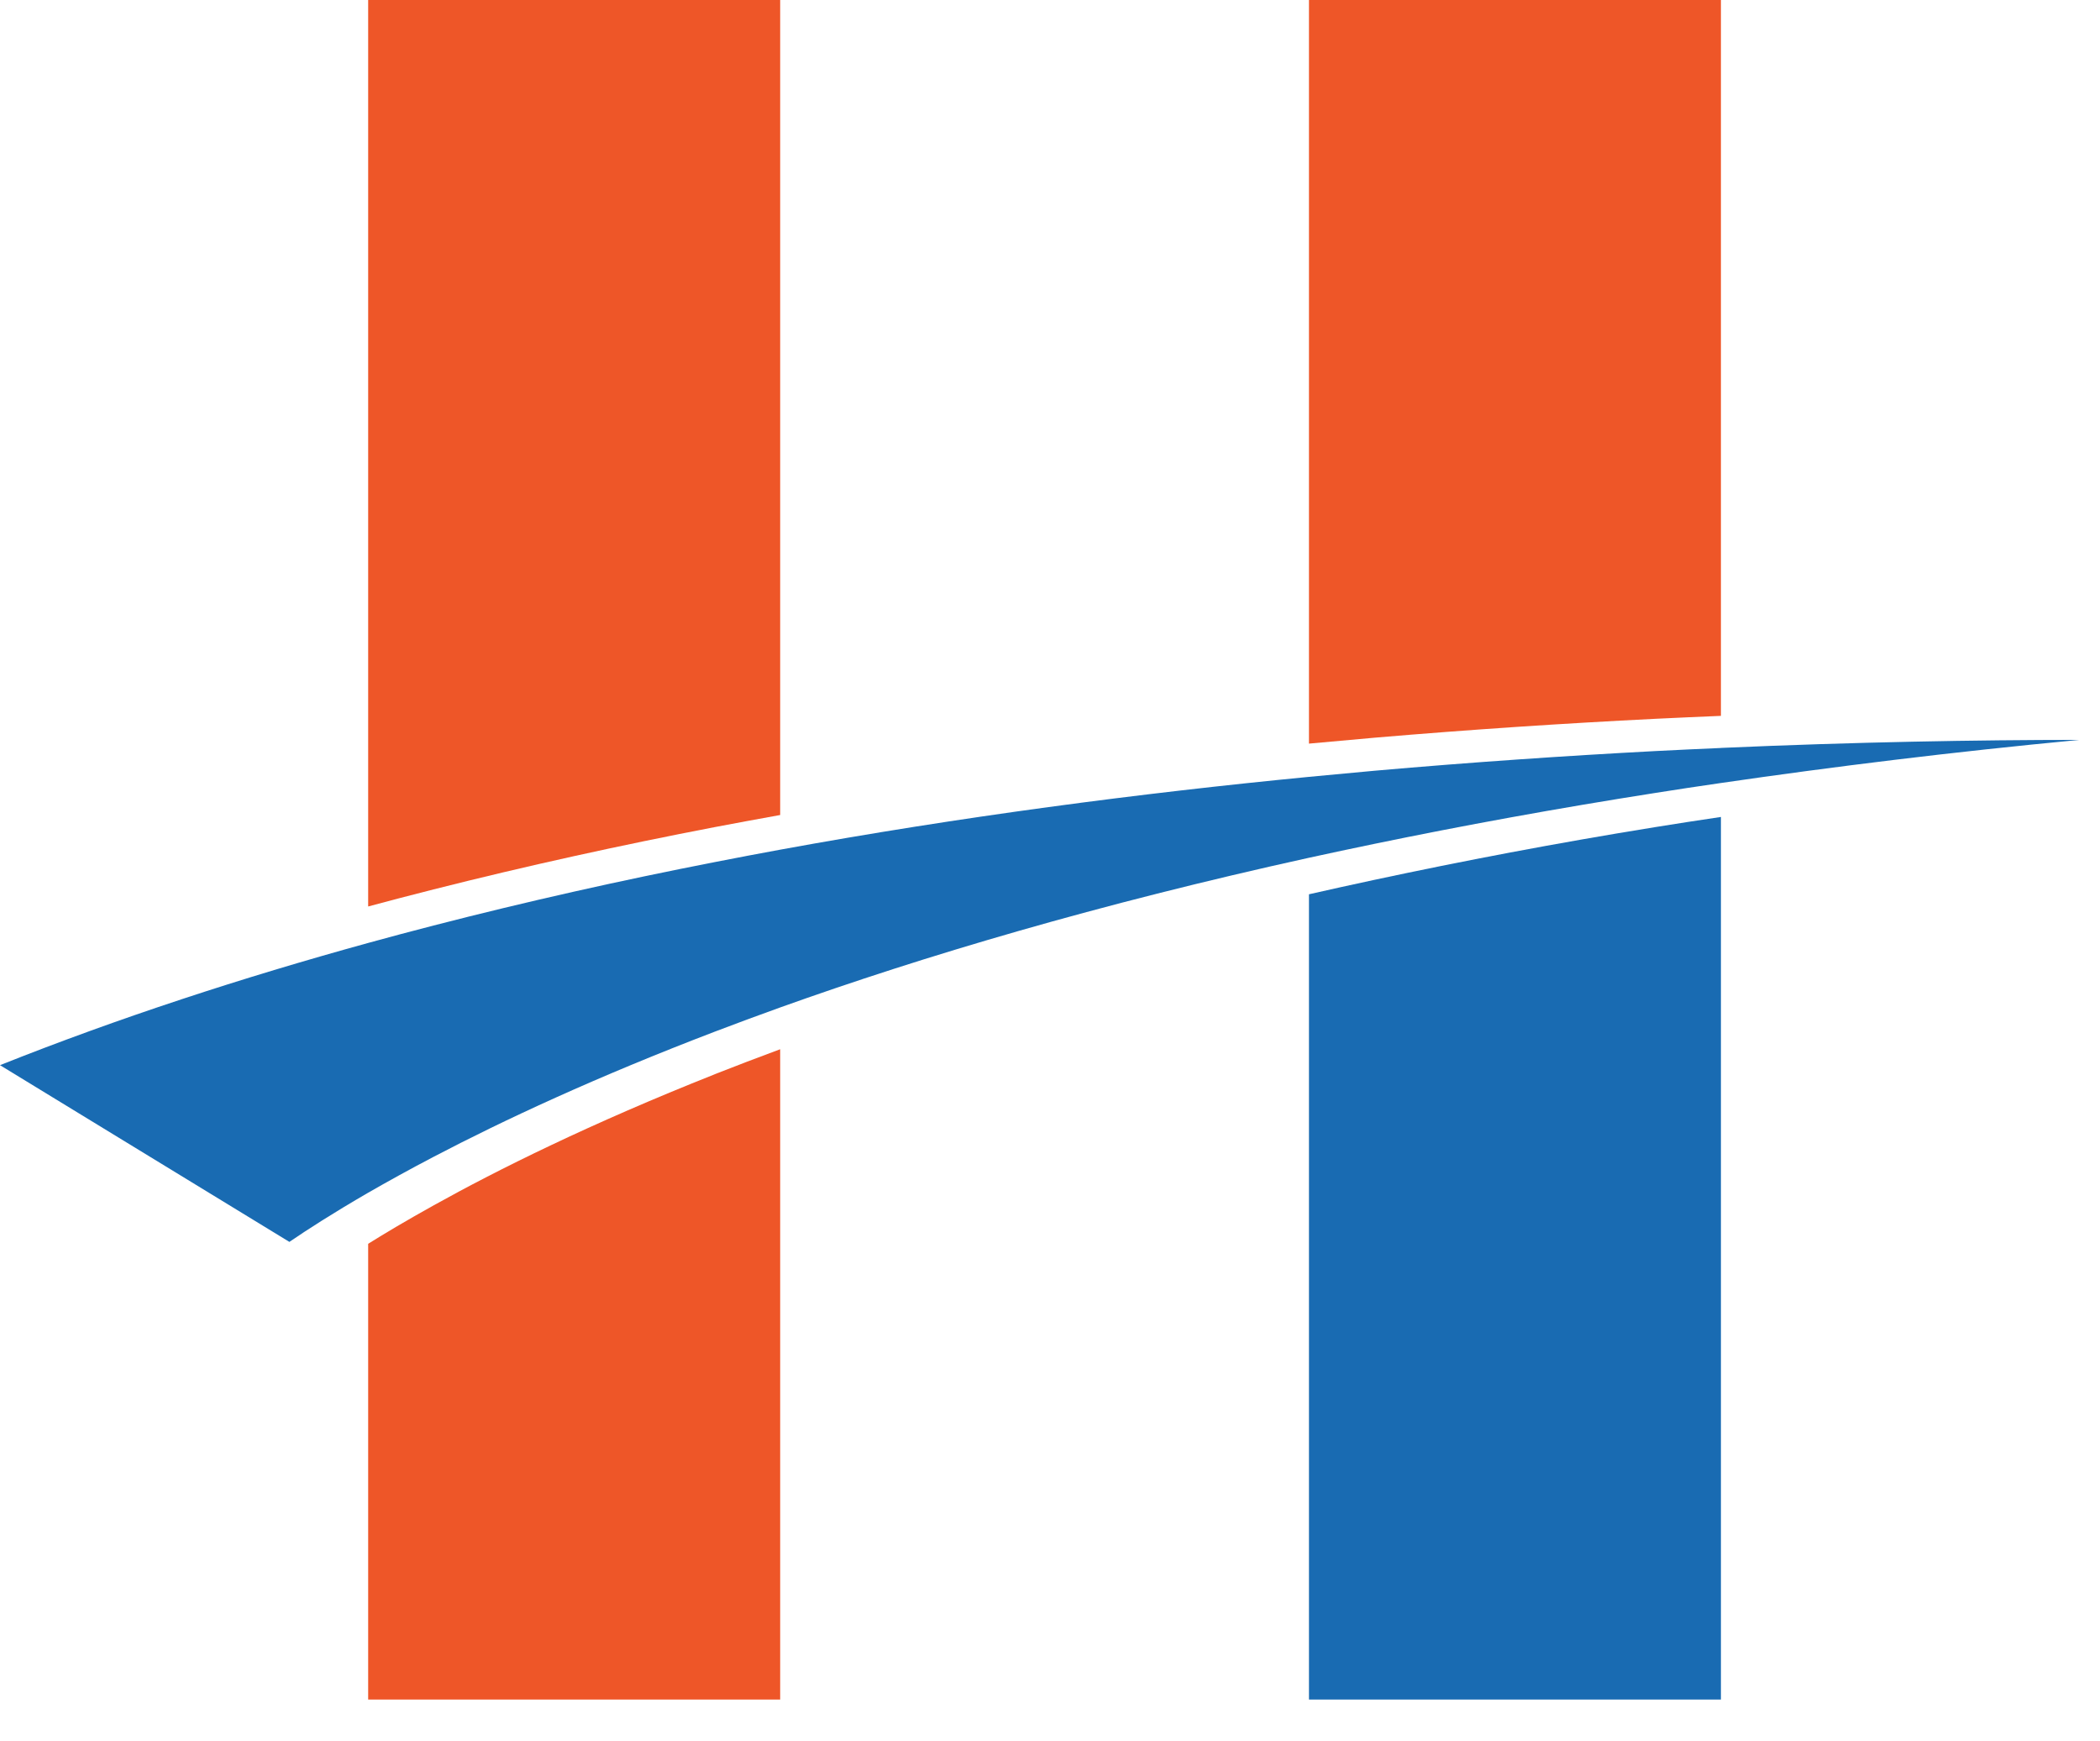 <svg width="41" height="34" viewBox="0 0 41 34" fill="none" xmlns="http://www.w3.org/2000/svg">
<path d="M25.556 0V14.521C25.983 14.481 26.408 14.443 26.83 14.406C28.705 14.246 30.543 14.125 32.324 14.036C32.752 14.016 33.178 13.996 33.599 13.979V0H25.556Z" fill="#EE5628"/>
<path d="M13.956 20.977C11.516 21.945 9.712 22.844 8.464 23.539C7.945 23.828 7.518 24.081 7.188 24.288V33.188H15.232V20.489C14.79 20.653 14.362 20.816 13.956 20.976V20.977Z" fill="#EE5628"/>
<path d="M33.599 14.606C33.18 14.624 32.756 14.644 32.324 14.666C30.582 14.758 28.74 14.883 26.83 15.051C26.408 15.09 25.984 15.129 25.556 15.17C22.242 15.492 18.75 15.948 15.232 16.592C14.808 16.67 14.383 16.75 13.957 16.834C12.121 17.192 10.282 17.604 8.465 18.073C8.038 18.183 7.613 18.296 7.189 18.413C4.728 19.091 2.313 19.878 1.52588e-05 20.8L5.65 24.251C5.993 24.016 6.505 23.686 7.189 23.29C7.562 23.076 7.985 22.841 8.465 22.59C9.833 21.873 11.649 21.027 13.957 20.145C14.367 19.989 14.791 19.831 15.232 19.673C18.017 18.675 21.435 17.658 25.556 16.75C25.973 16.658 26.399 16.569 26.83 16.479C28.546 16.124 30.374 15.789 32.324 15.483C32.742 15.417 33.169 15.352 33.599 15.29C35.789 14.971 38.113 14.684 40.598 14.448C38.6 14.449 36.227 14.489 33.599 14.605V14.606Z" fill="#196BB2"/>
<path d="M7.188 0V17.701C7.612 17.587 8.037 17.476 8.464 17.368C10.28 16.908 12.115 16.505 13.956 16.151C14.381 16.07 14.807 15.992 15.232 15.915V0H7.188Z" fill="#EE5628"/>
<path d="M32.324 16.15C30.368 16.466 28.543 16.815 26.83 17.182C26.399 17.275 25.972 17.368 25.556 17.463V33.188H33.599V15.953C33.171 16.017 32.741 16.082 32.324 16.15Z" fill="#196BB2"/>
</svg>
